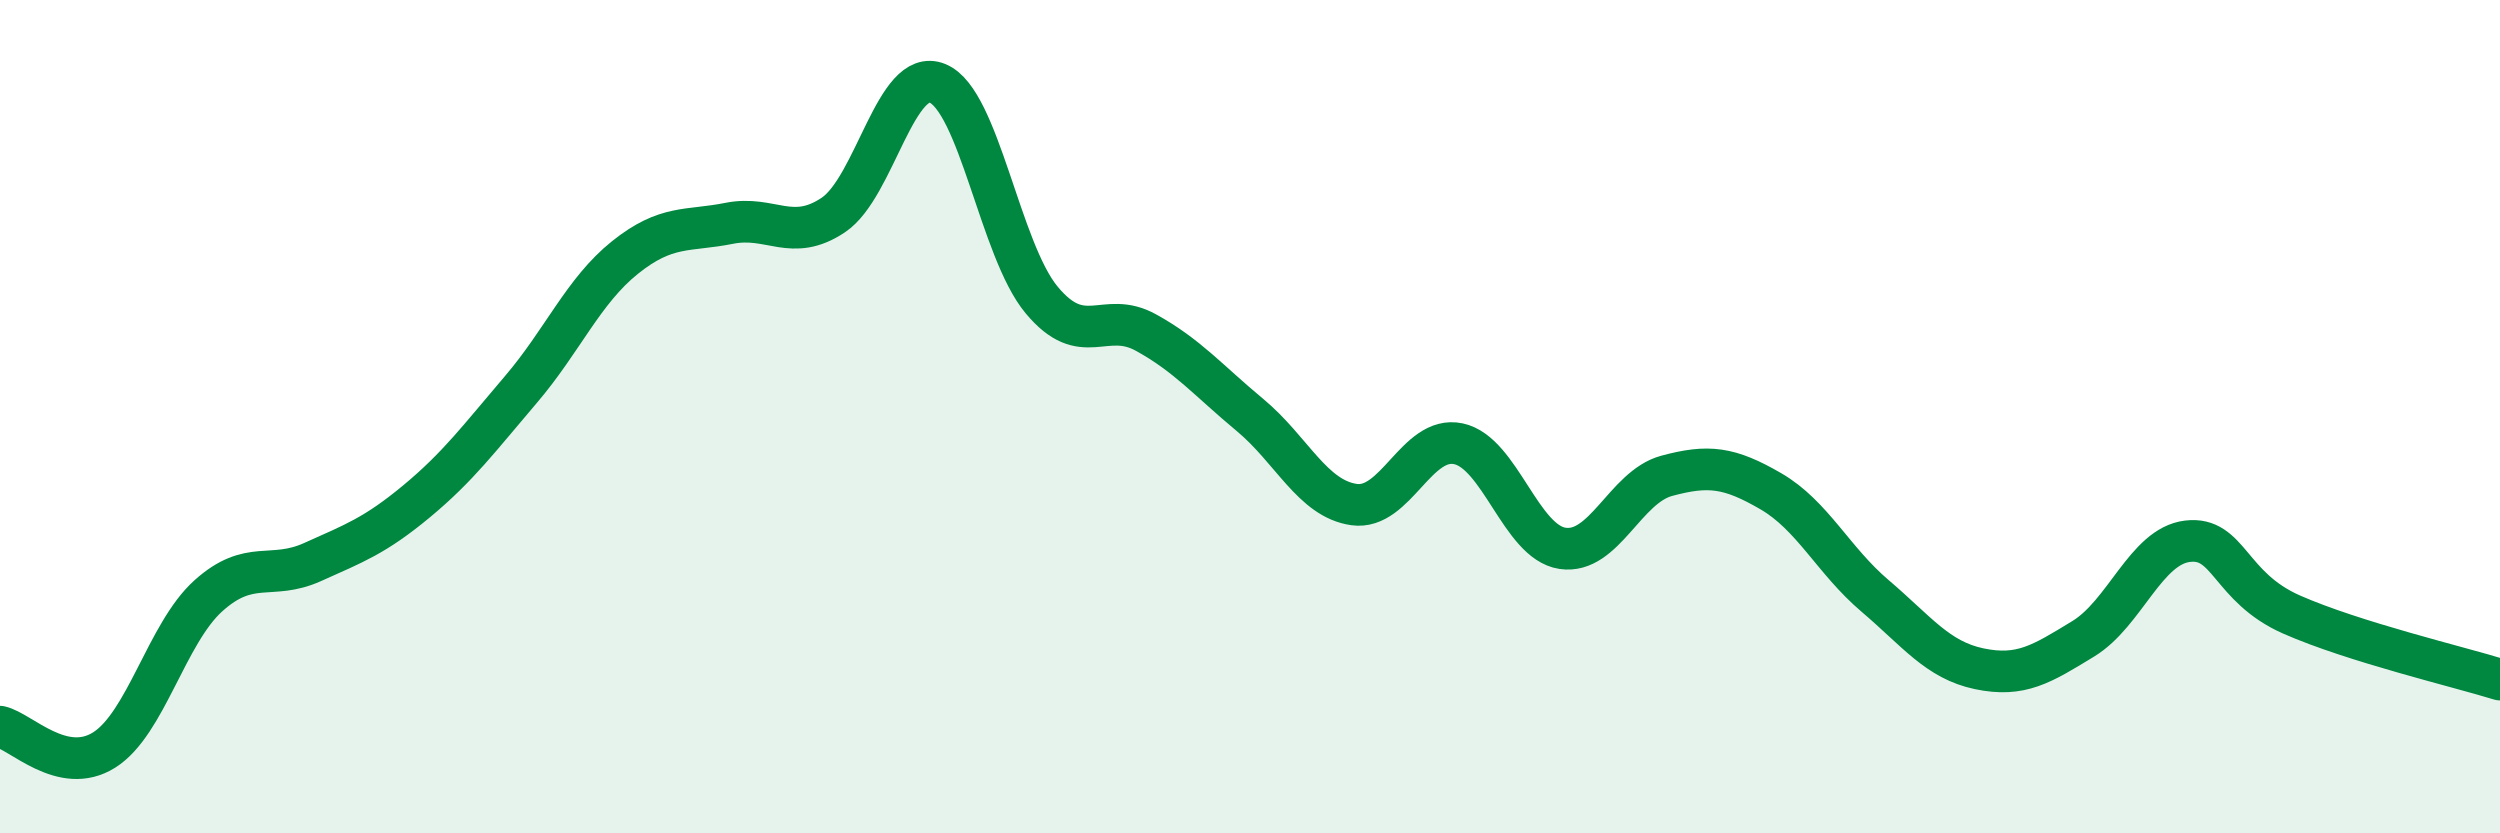 
    <svg width="60" height="20" viewBox="0 0 60 20" xmlns="http://www.w3.org/2000/svg">
      <path
        d="M 0,17.44 C 0.5,17.55 1.5,18.63 2.5,18 C 3.5,17.37 4,15.2 5,14.3 C 6,13.4 6.5,13.94 7.5,13.49 C 8.5,13.04 9,12.86 10,12.03 C 11,11.2 11.5,10.52 12.5,9.35 C 13.5,8.18 14,6.98 15,6.18 C 16,5.38 16.5,5.56 17.5,5.36 C 18.5,5.16 19,5.83 20,5.16 C 21,4.49 21.5,1.59 22.5,2 C 23.5,2.41 24,6 25,7.2 C 26,8.4 26.5,7.43 27.5,7.98 C 28.5,8.53 29,9.13 30,9.96 C 31,10.79 31.5,11.97 32.5,12.11 C 33.5,12.25 34,10.44 35,10.65 C 36,10.86 36.5,13.01 37.5,13.16 C 38.5,13.31 39,11.69 40,11.42 C 41,11.15 41.5,11.21 42.5,11.79 C 43.5,12.37 44,13.45 45,14.3 C 46,15.15 46.5,15.84 47.5,16.05 C 48.5,16.26 49,15.94 50,15.33 C 51,14.72 51.5,13.11 52.5,12.99 C 53.5,12.87 53.5,14.09 55,14.75 C 56.5,15.41 59,16 60,16.31L60 20L0 20Z"
        fill="#008740"
        opacity="0.1"
        stroke-linecap="round"
        stroke-linejoin="round"
      />
      <path
        d="M 0,17.44 C 0.5,17.55 1.5,18.63 2.5,18 C 3.5,17.37 4,15.2 5,14.3 C 6,13.4 6.5,13.94 7.5,13.49 C 8.5,13.04 9,12.86 10,12.03 C 11,11.2 11.5,10.52 12.5,9.35 C 13.5,8.18 14,6.98 15,6.18 C 16,5.38 16.5,5.56 17.5,5.36 C 18.5,5.16 19,5.83 20,5.16 C 21,4.49 21.5,1.59 22.5,2 C 23.5,2.41 24,6 25,7.2 C 26,8.4 26.5,7.43 27.5,7.98 C 28.5,8.53 29,9.13 30,9.96 C 31,10.79 31.5,11.97 32.5,12.11 C 33.5,12.25 34,10.44 35,10.65 C 36,10.86 36.5,13.01 37.5,13.16 C 38.5,13.31 39,11.69 40,11.42 C 41,11.15 41.5,11.21 42.5,11.79 C 43.5,12.37 44,13.45 45,14.3 C 46,15.15 46.5,15.84 47.5,16.05 C 48.5,16.26 49,15.94 50,15.33 C 51,14.72 51.5,13.11 52.5,12.99 C 53.5,12.87 53.5,14.09 55,14.75 C 56.5,15.41 59,16 60,16.31"
        stroke="#008740"
        stroke-width="1"
        fill="none"
        stroke-linecap="round"
        stroke-linejoin="round"
      />
    </svg>
  